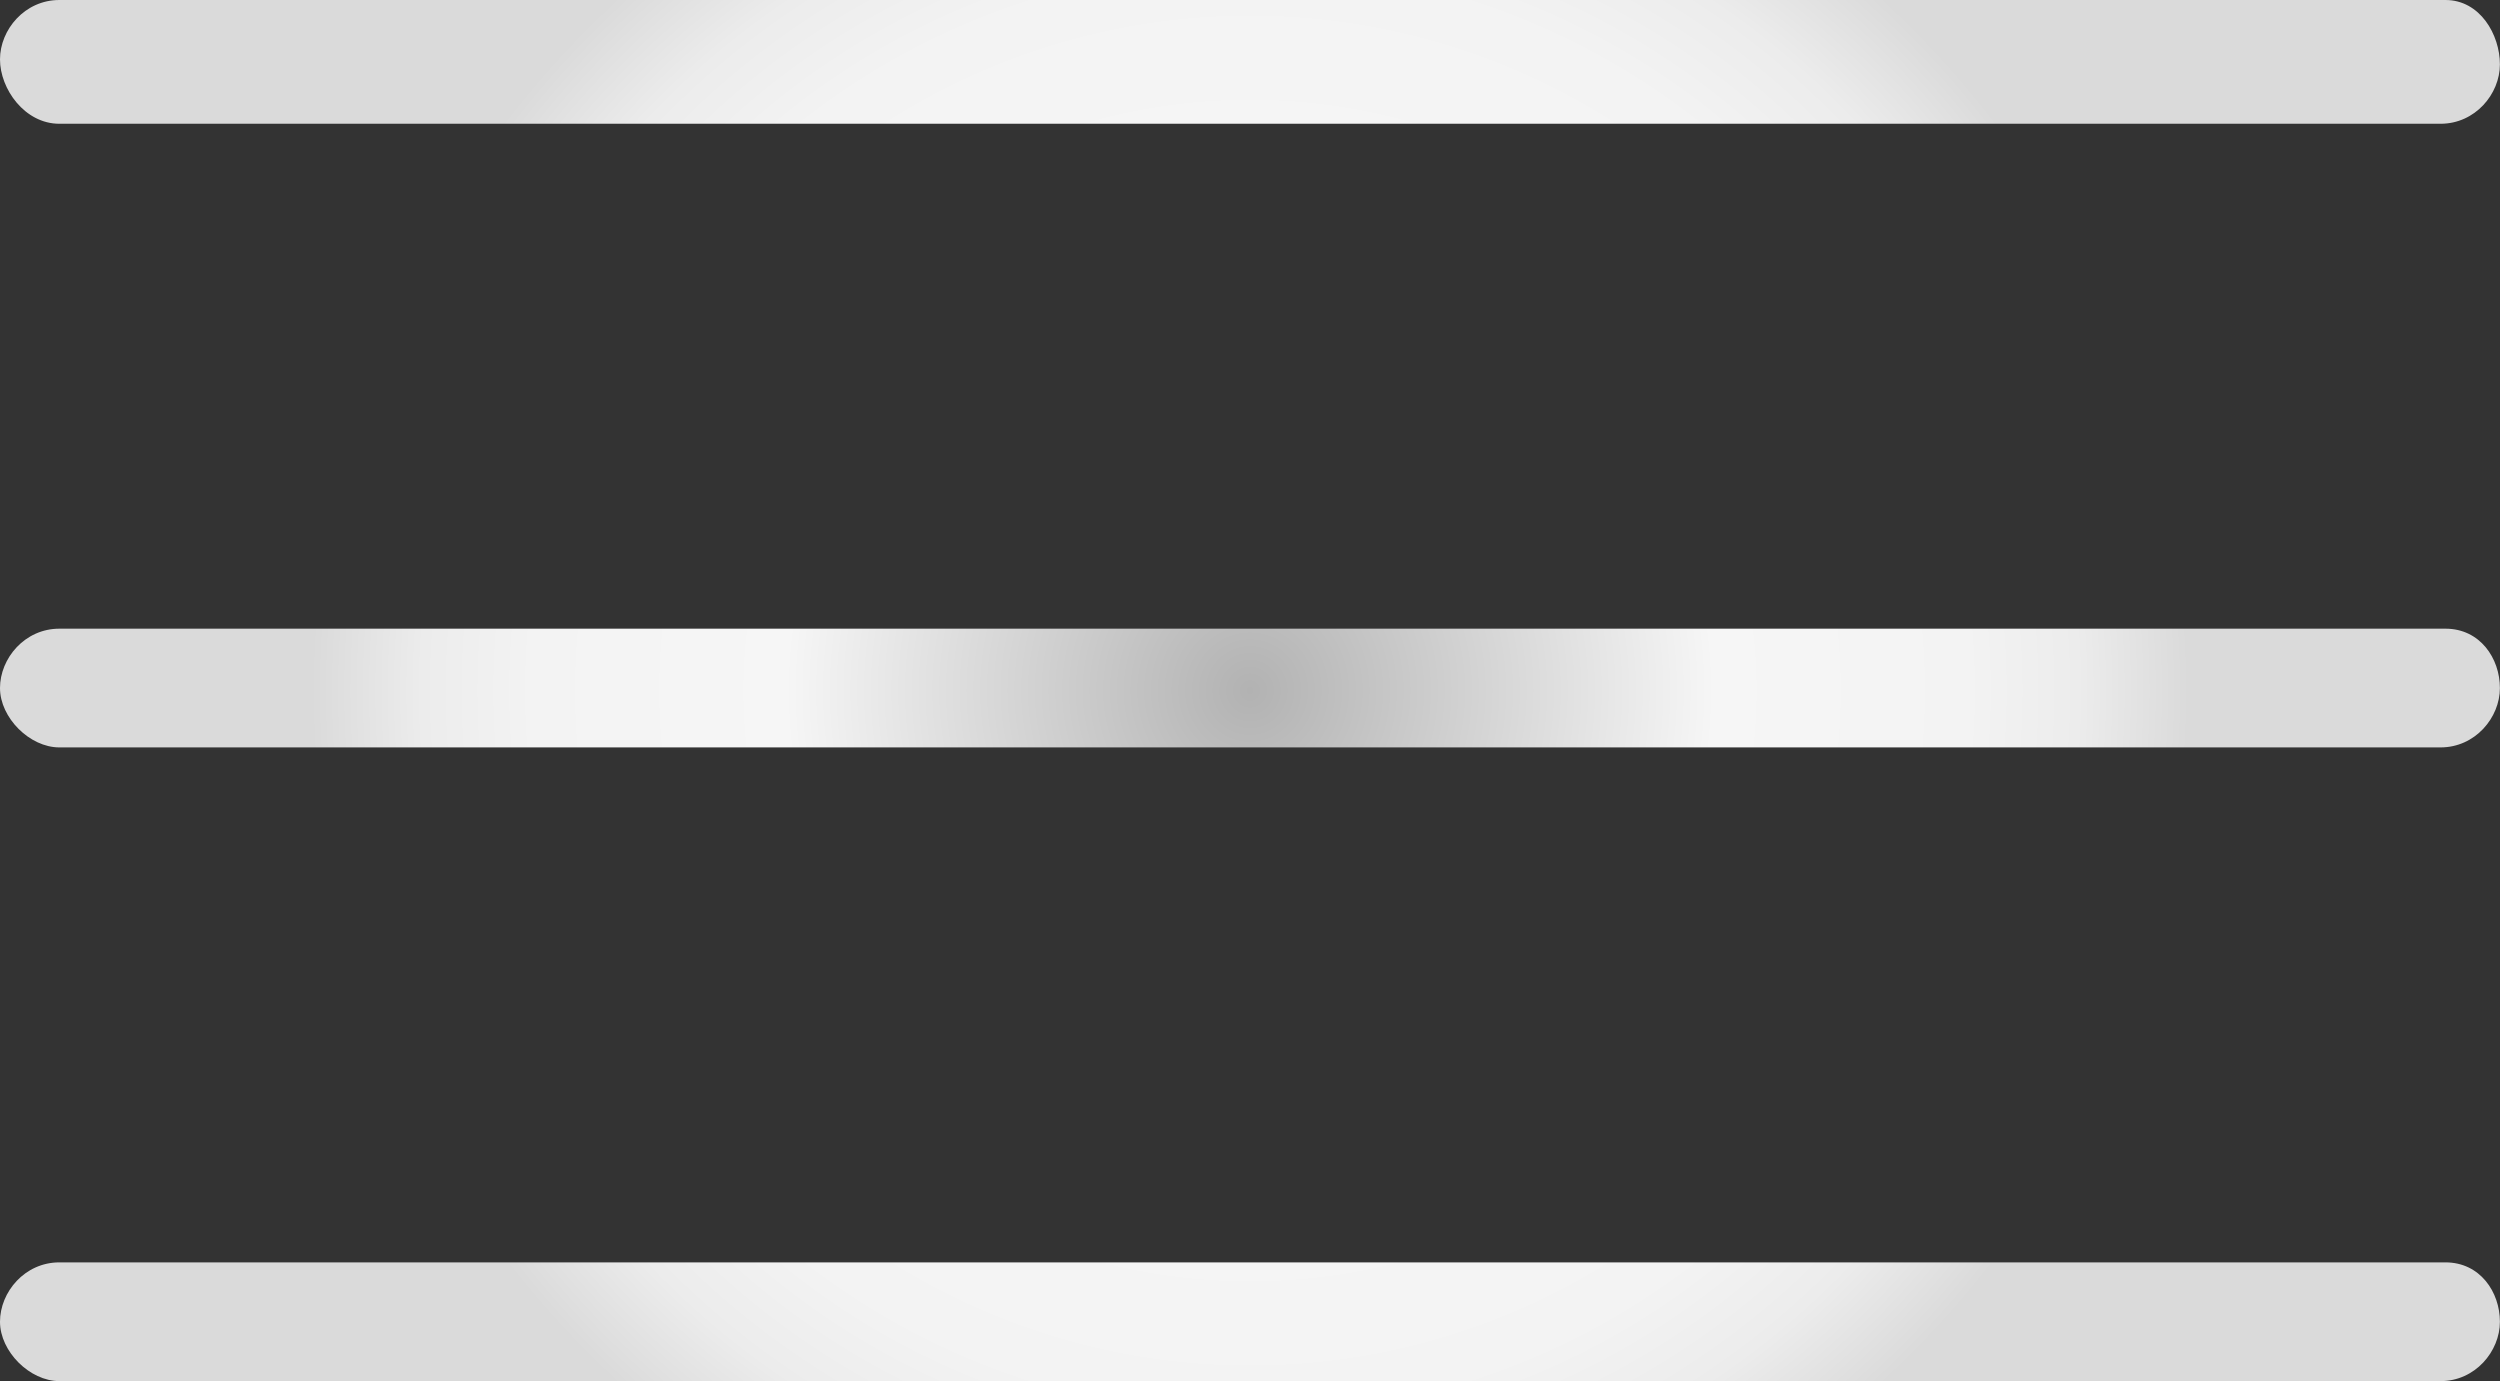 <?xml version="1.0" encoding="UTF-8"?>
<svg id="Layer_1" data-name="Layer 1" xmlns="http://www.w3.org/2000/svg" xmlns:xlink="http://www.w3.org/1999/xlink" viewBox="0 0 258.56 142.85">
  <rect x="0" y="0" width="258.56" height="142.85" fill="#333333" stroke="none"/>
  <defs>
    <style>
      .cls-1 {
        fill: url(#Unbenannter_Verlauf_8);
      }
    </style>
    <radialGradient id="Unbenannter_Verlauf_8" data-name="Unbenannter Verlauf 8" cx="129.28" cy="71.42" fx="129.28" fy="71.42" r="104.44" gradientUnits="userSpaceOnUse">
      <stop offset="0" stop-color="#b2b2b2"/>
      <stop offset=".46" stop-color="#f6f6f6"/>
      <stop offset=".71" stop-color="#f3f3f3"/>
      <stop offset=".82" stop-color="#ececec"/>
      <stop offset=".9" stop-color="#dfdfdf"/>
      <stop offset=".93" stop-color="#dadada"/>
    </radialGradient>
  </defs>
  <path class="cls-1" d="M6.14,12.8h246.27c3.58,0,6.14-3.07,6.14-6.14s-2.05-6.66-5.63-6.66H6.14C2.56,0,0,3.07,0,6.14s2.56,6.66,6.14,6.66Z"/>
  <path class="cls-1" d="M252.93,65.02H6.14c-3.58,0-6.14,3.07-6.14,6.14s3.07,6.14,6.14,6.14h246.27c3.58,0,6.14-3.07,6.14-6.14s-2.05-6.14-5.63-6.14Z"/>
  <path class="cls-1" d="M252.93,130.56H6.14c-3.58,0-6.14,3.07-6.14,6.14s3.07,6.14,6.14,6.14h246.27c3.58,0,6.14-3.07,6.14-6.14s-2.05-6.14-5.63-6.14Z"/>
</svg>
